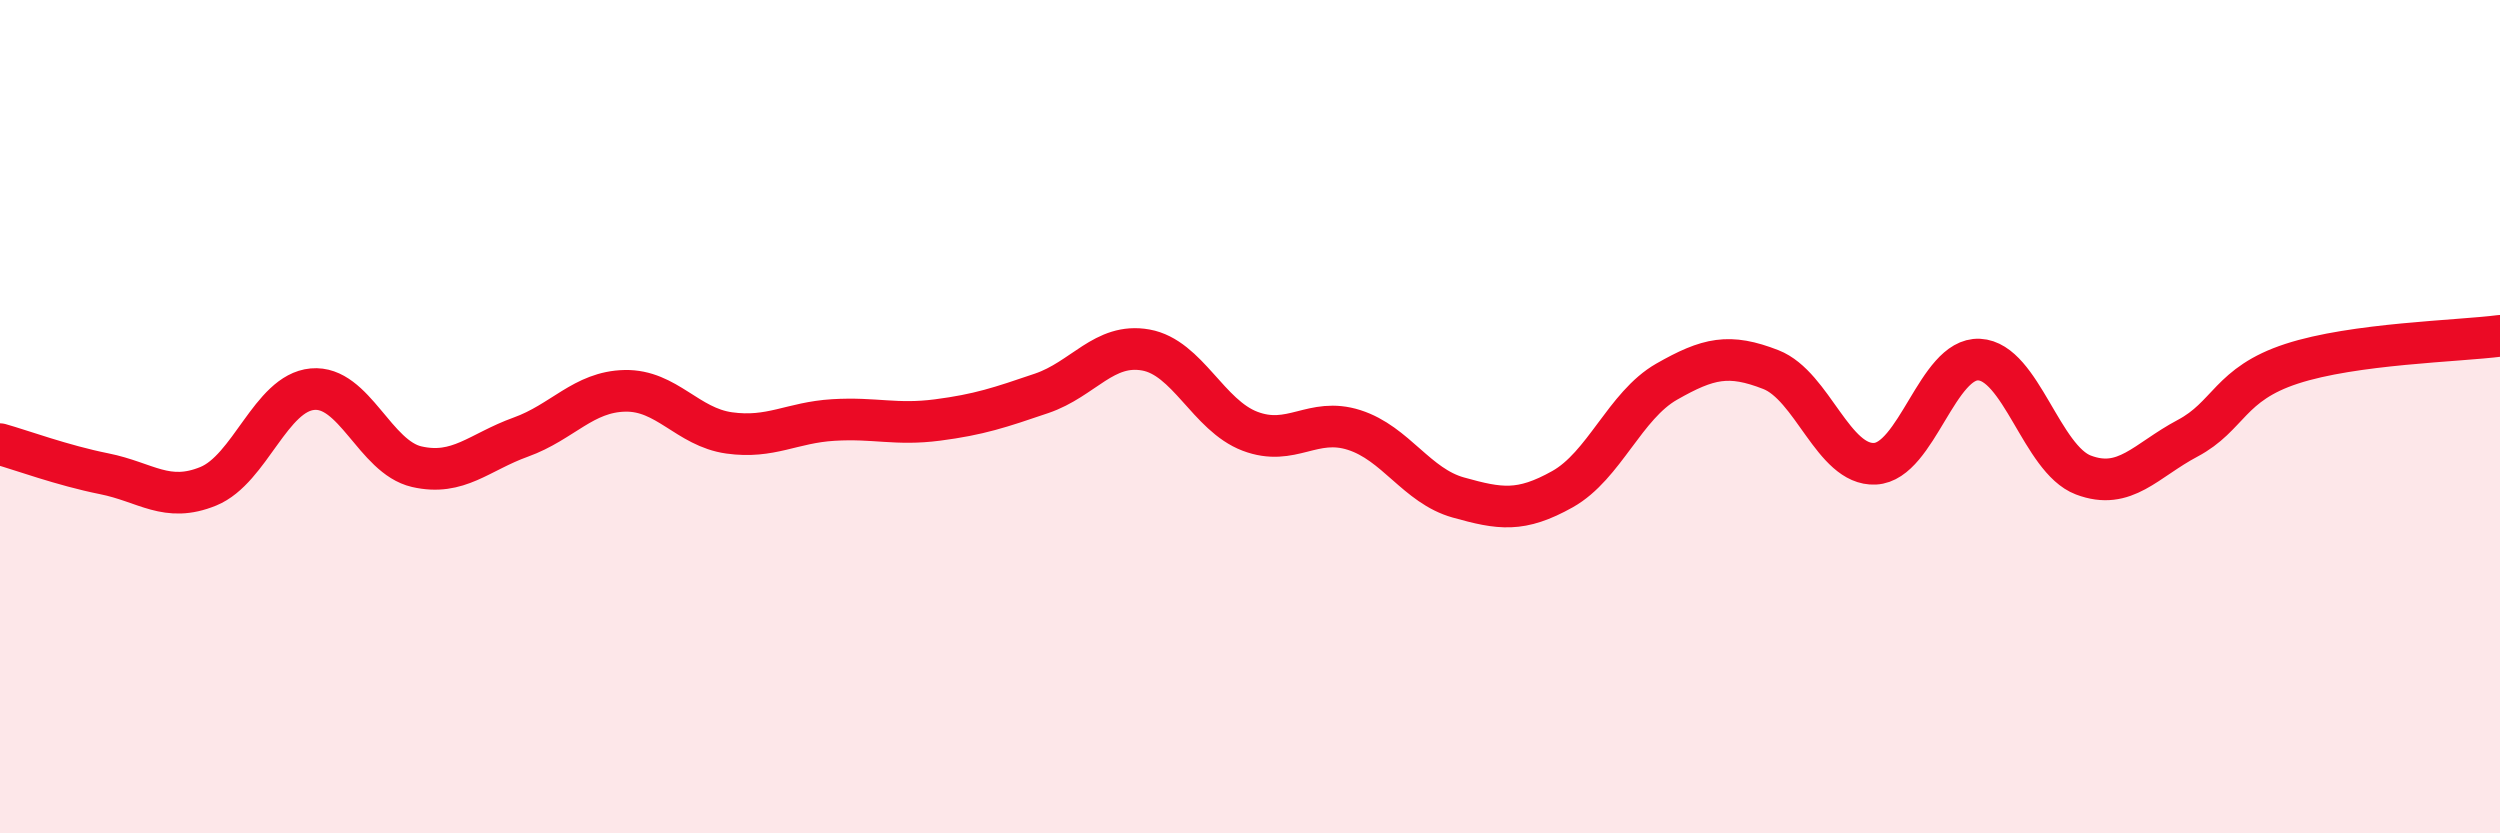 
    <svg width="60" height="20" viewBox="0 0 60 20" xmlns="http://www.w3.org/2000/svg">
      <path
        d="M 0,10.66 C 0.5,10.8 1.5,11.17 2.5,11.37 C 3.5,11.57 4,12.08 5,11.67 C 6,11.26 6.5,9.43 7.5,9.34 C 8.5,9.25 9,10.97 10,11.2 C 11,11.43 11.5,10.85 12.5,10.49 C 13.5,10.13 14,9.4 15,9.38 C 16,9.36 16.5,10.25 17.5,10.39 C 18.5,10.53 19,10.14 20,10.08 C 21,10.02 21.5,10.21 22.5,10.08 C 23.5,9.95 24,9.78 25,9.44 C 26,9.1 26.5,8.22 27.5,8.4 C 28.5,8.58 29,9.97 30,10.35 C 31,10.73 31.5,10 32.5,10.32 C 33.5,10.64 34,11.66 35,11.94 C 36,12.22 36.5,12.3 37.5,11.74 C 38.5,11.18 39,9.73 40,9.16 C 41,8.59 41.5,8.48 42.5,8.87 C 43.5,9.26 44,11.18 45,11.13 C 46,11.08 46.5,8.58 47.5,8.63 C 48.5,8.68 49,11.02 50,11.4 C 51,11.78 51.5,11.05 52.5,10.52 C 53.5,9.99 53.5,9.22 55,8.73 C 56.5,8.24 59,8.19 60,8.06L60 20L0 20Z"
        fill="#EB0A25"
        opacity="0.1"
        stroke-linecap="round"
        stroke-linejoin="round"
      />
      <path
        d="M 0,10.66 C 0.5,10.8 1.5,11.17 2.5,11.37 C 3.5,11.57 4,12.08 5,11.67 C 6,11.26 6.5,9.43 7.5,9.34 C 8.5,9.25 9,10.97 10,11.2 C 11,11.43 11.5,10.85 12.5,10.49 C 13.5,10.13 14,9.4 15,9.38 C 16,9.36 16.5,10.25 17.5,10.39 C 18.5,10.53 19,10.14 20,10.08 C 21,10.02 21.5,10.21 22.5,10.08 C 23.5,9.95 24,9.78 25,9.44 C 26,9.1 26.5,8.22 27.5,8.4 C 28.5,8.58 29,9.97 30,10.35 C 31,10.73 31.5,10 32.5,10.32 C 33.5,10.64 34,11.66 35,11.94 C 36,12.22 36.5,12.3 37.5,11.74 C 38.5,11.18 39,9.73 40,9.16 C 41,8.59 41.5,8.48 42.5,8.87 C 43.5,9.26 44,11.18 45,11.13 C 46,11.08 46.5,8.58 47.5,8.63 C 48.5,8.68 49,11.02 50,11.4 C 51,11.78 51.5,11.05 52.5,10.52 C 53.5,9.99 53.5,9.22 55,8.73 C 56.5,8.24 59,8.19 60,8.06"
        stroke="#EB0A25"
        stroke-width="1"
        fill="none"
        stroke-linecap="round"
        stroke-linejoin="round"
      />
    </svg>
  